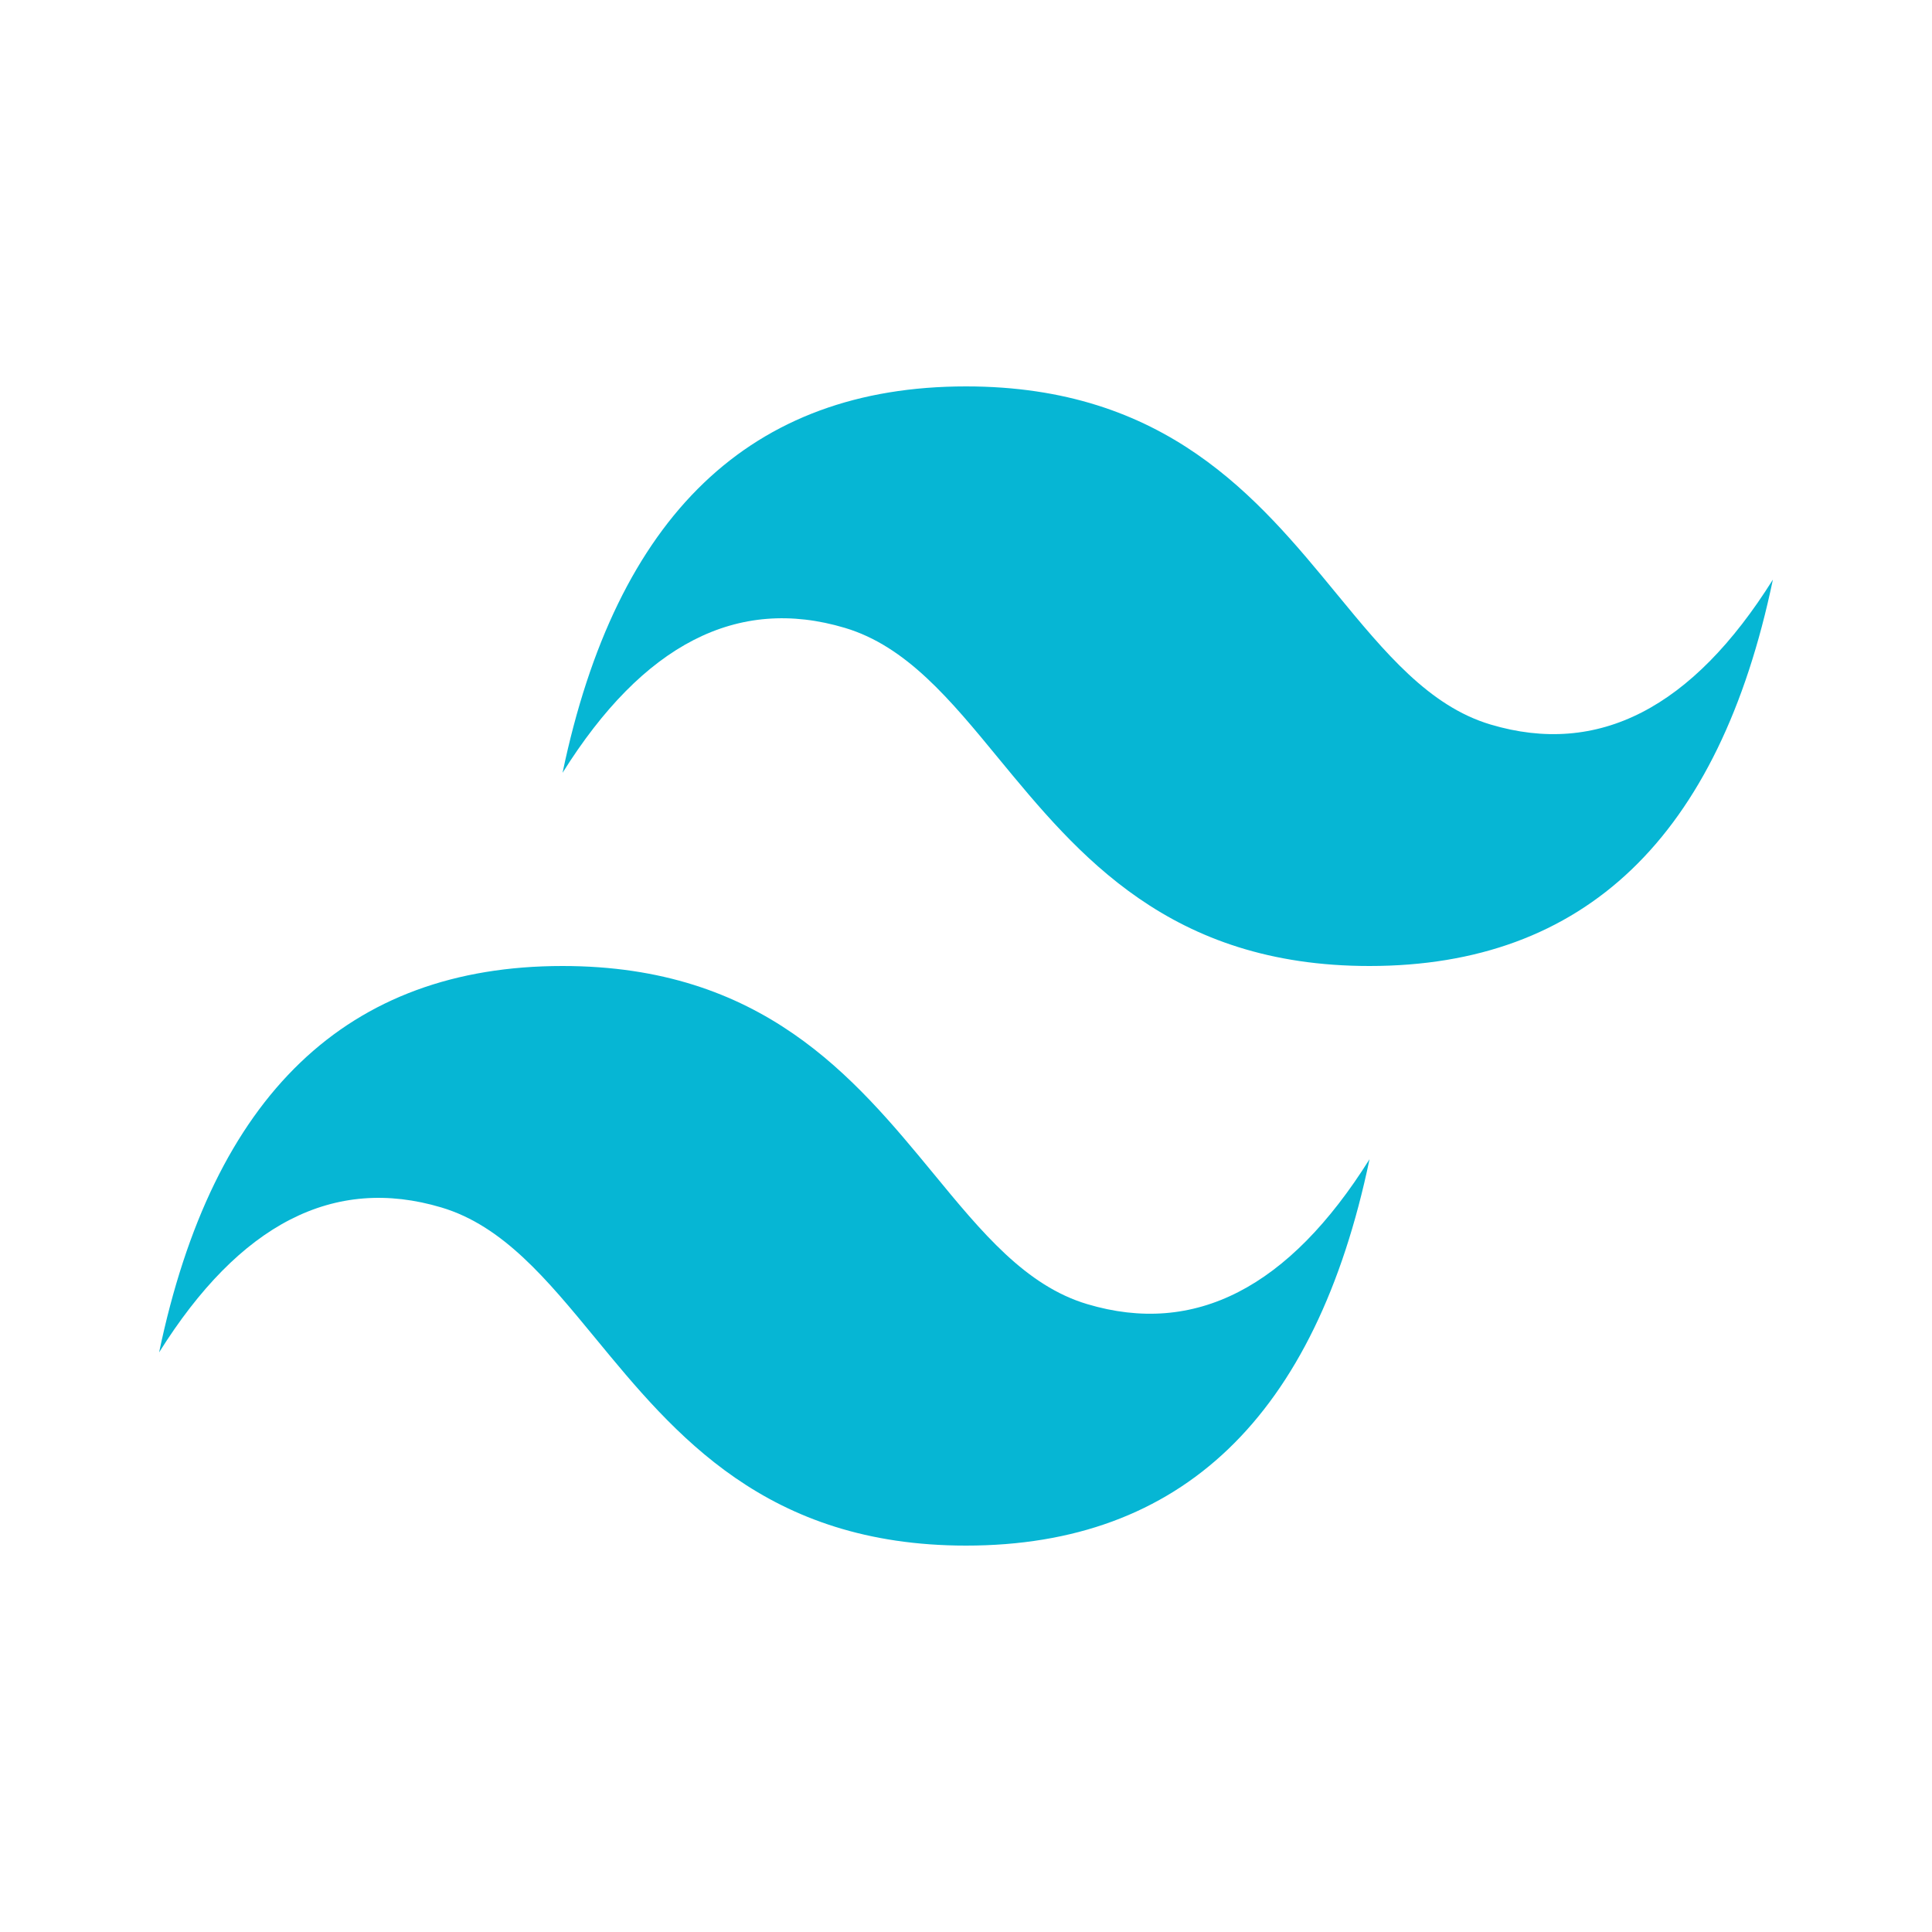 <svg xmlns="http://www.w3.org/2000/svg" width="85" height="85" viewBox="0 0 85 85" fill="none"><path fill-rule="evenodd" clip-rule="evenodd" d="M42.5 17C33.032 17 27.118 22.665 24.75 34C28.3 28.335 32.443 26.21 37.175 27.625C39.877 28.433 41.808 30.78 43.941 33.376C47.424 37.604 51.453 42.5 60.25 42.5C69.718 42.5 75.632 36.835 78 25.5C74.45 31.165 70.311 33.29 65.575 31.875C62.873 31.067 60.942 28.72 58.805 26.124C55.326 21.891 51.3 17 42.5 17ZM24.75 42.5C15.282 42.5 9.368 48.165 7 59.5C10.55 53.831 14.693 51.71 19.425 53.125C22.127 53.933 24.058 56.28 26.195 58.876C29.674 63.104 33.703 68 42.504 68C51.971 68 57.886 62.335 60.254 51C56.703 56.665 52.561 58.79 47.829 57.375C45.127 56.567 43.196 54.22 41.062 51.624C37.576 47.396 33.547 42.5 24.75 42.5Z" fill="#06B6D4"></path></svg>
